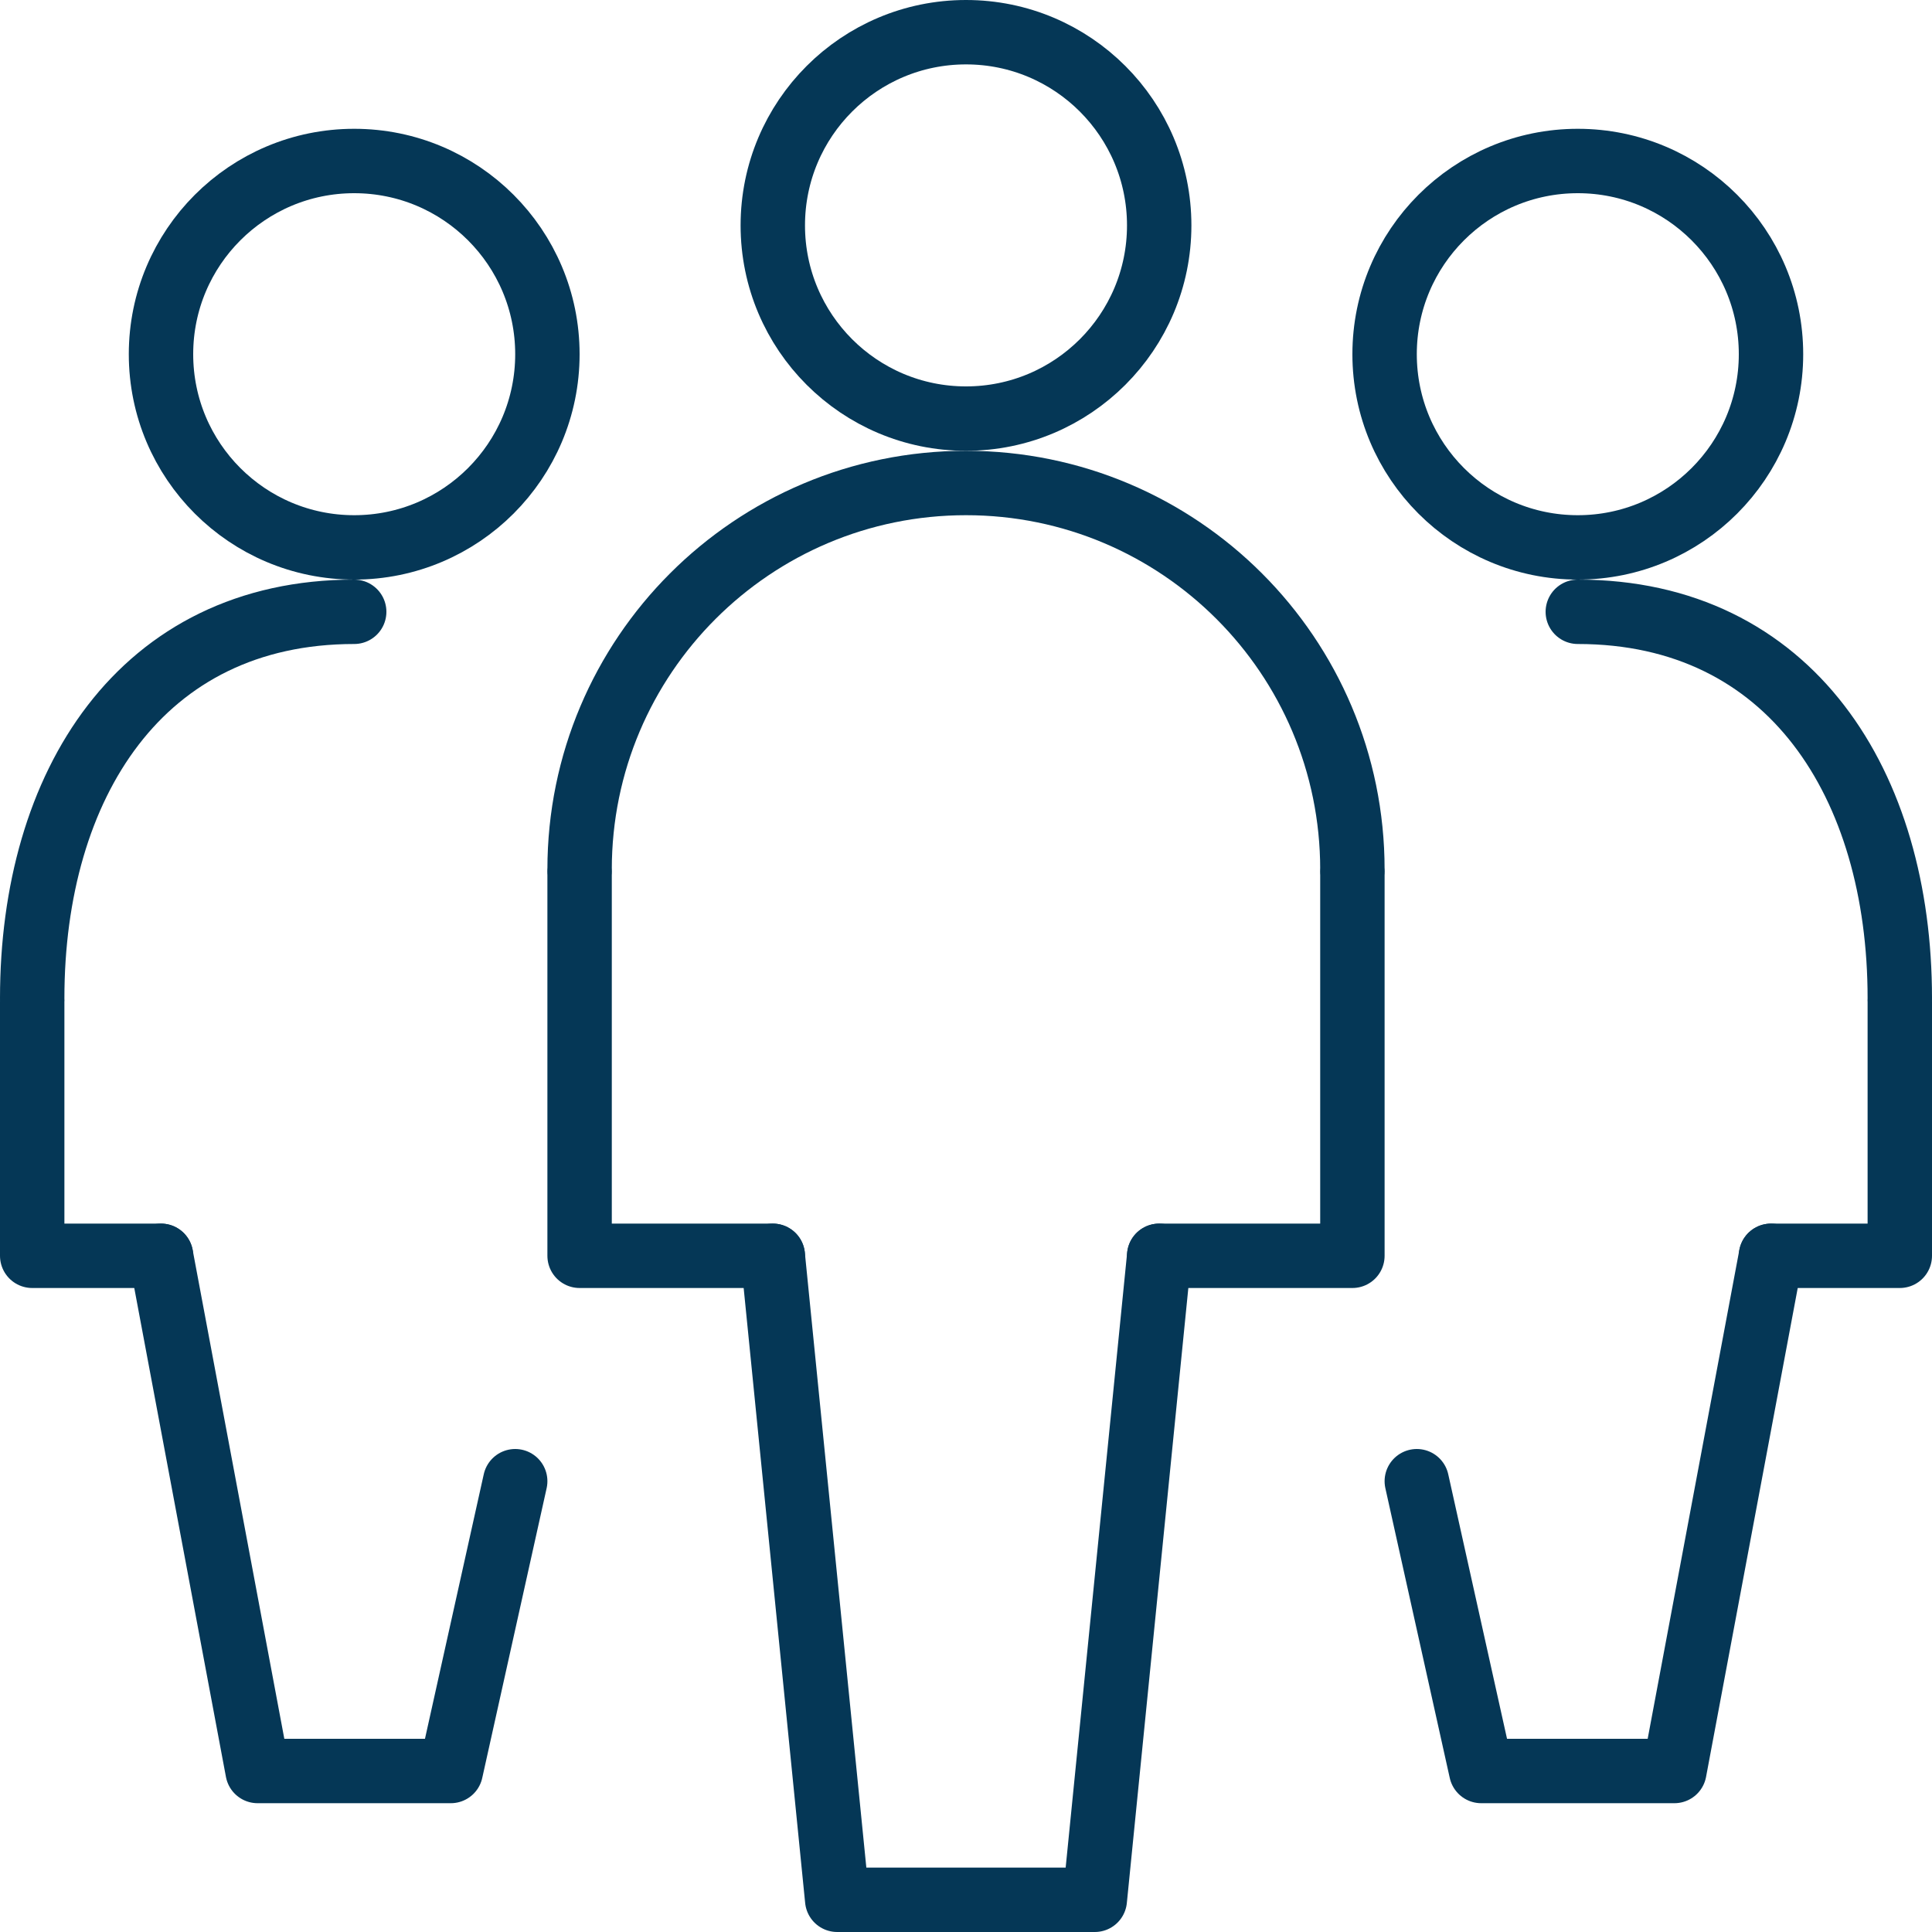 <svg width="60" height="60" viewBox="0 0 60 60" fill="none" xmlns="http://www.w3.org/2000/svg">
<circle cx="30" cy="7" r="6" stroke="#053756" stroke-width="2" stroke-linecap="round" stroke-linejoin="round"/>
<path d="M42 27.13V39H36" stroke="#053756" stroke-width="2" stroke-linecap="round" stroke-linejoin="round"/>
<path d="M24 39L26 59H34L36 39" stroke="#053756" stroke-width="2" stroke-linecap="round" stroke-linejoin="round"/>
<path d="M18 27.13V39H24" stroke="#053756" stroke-width="2" stroke-linecap="round" stroke-linejoin="round"/>
<path d="M42 27C42 20.373 36.627 15 30 15C23.373 15 18 20.373 18 27" stroke="#053756" stroke-width="2" stroke-linecap="round" stroke-linejoin="round"/>
<circle cx="49" cy="11" r="6" stroke="#053756" stroke-width="2" stroke-linecap="round" stroke-linejoin="round"/>
<path d="M44 46L46 55H52L55 39" stroke="#053756" stroke-width="2" stroke-linecap="round" stroke-linejoin="round"/>
<path d="M59 31.13V39H55" stroke="#053756" stroke-width="2" stroke-linecap="round" stroke-linejoin="round"/>
<path d="M59 31C59 24.38 55.62 19 49 19" stroke="#053756" stroke-width="2" stroke-linecap="round" stroke-linejoin="round"/>
<path d="M5 11C5 14.314 7.686 17 11 17C14.314 17 17 14.314 17 11C17 7.686 14.314 5 11 5C7.686 5 5 7.686 5 11Z" stroke="#053756" stroke-width="2" stroke-linecap="round" stroke-linejoin="round"/>
<path d="M5 39L8 55H14L16 46" stroke="#053756" stroke-width="2" stroke-linecap="round" stroke-linejoin="round"/>
<path d="M1 31.13V39H5" stroke="#053756" stroke-width="2" stroke-linecap="round" stroke-linejoin="round"/>
<path d="M1 31C1 24.38 4.37 19 11 19" stroke="#053756" stroke-width="2" stroke-linecap="round" stroke-linejoin="round"/>
</svg>

